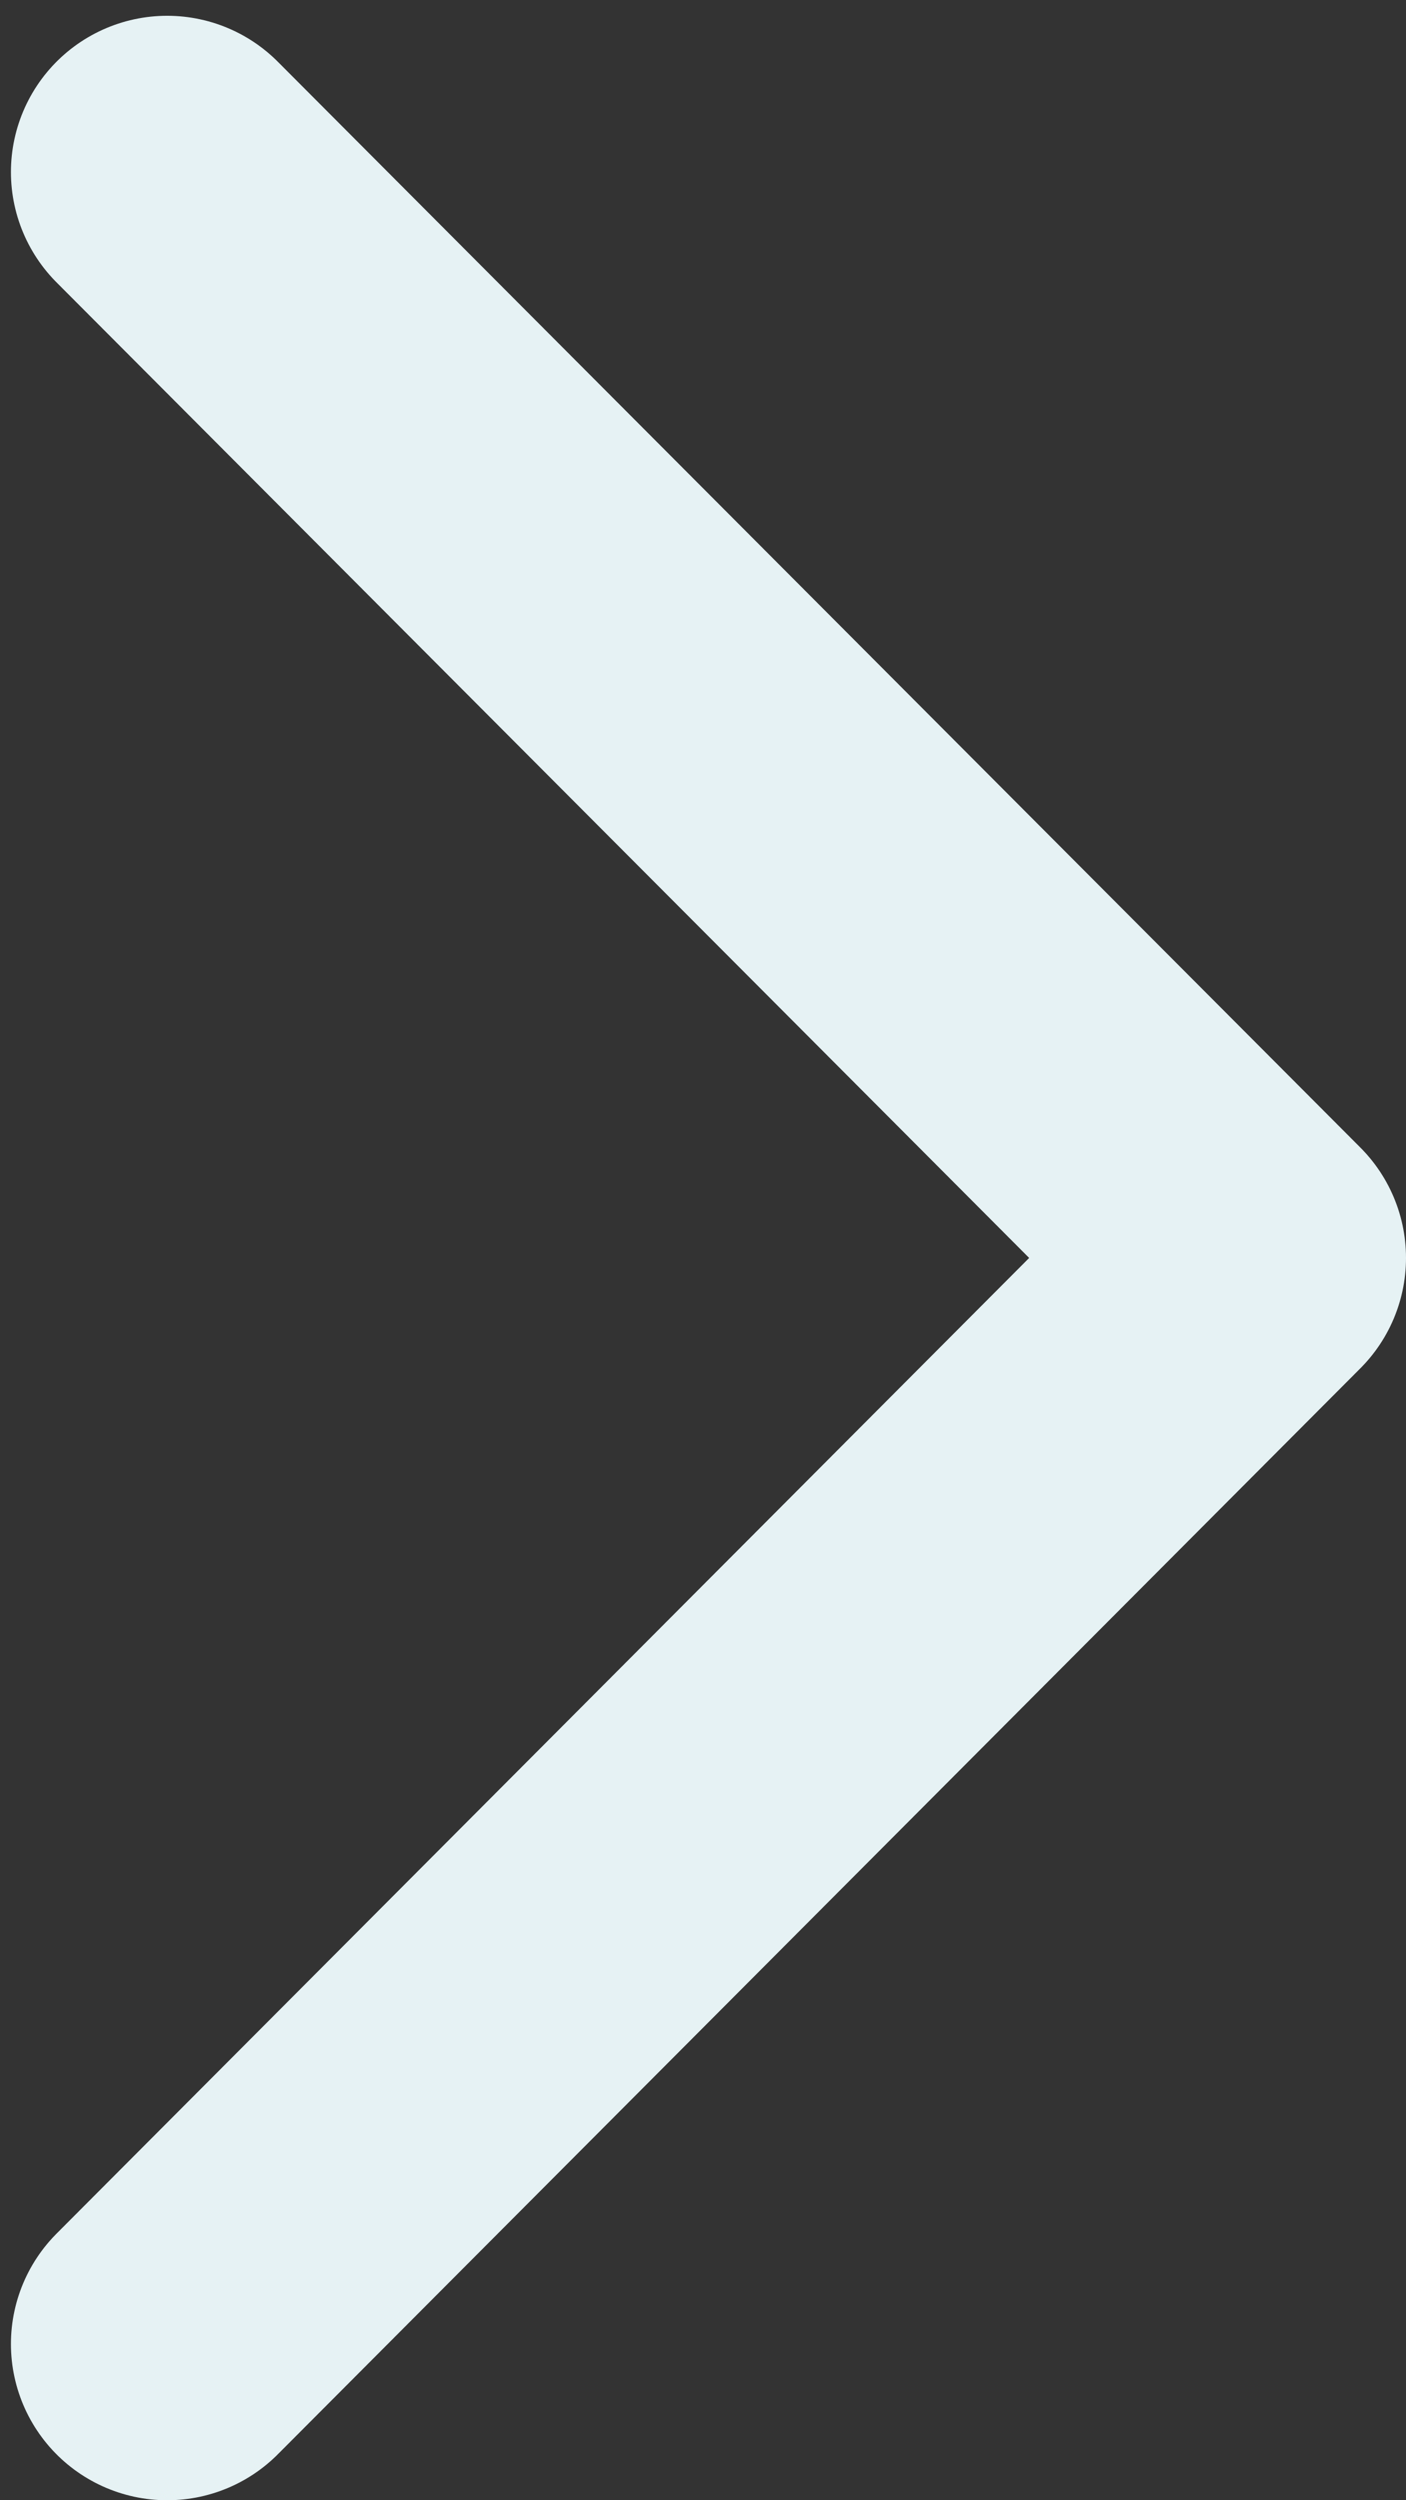 <svg width="9" height="16" viewBox="0 0 9 16" fill="none" xmlns="http://www.w3.org/2000/svg">
<rect x="0" y="0" width="9" height="16" fill="#333333" stroke="none"/>
<path d="M1.07 15L8 8.05L1.07 1.101" stroke="#E6F2F4" stroke-width="2" stroke-linecap="round" stroke-linejoin="round"/>
</svg>
